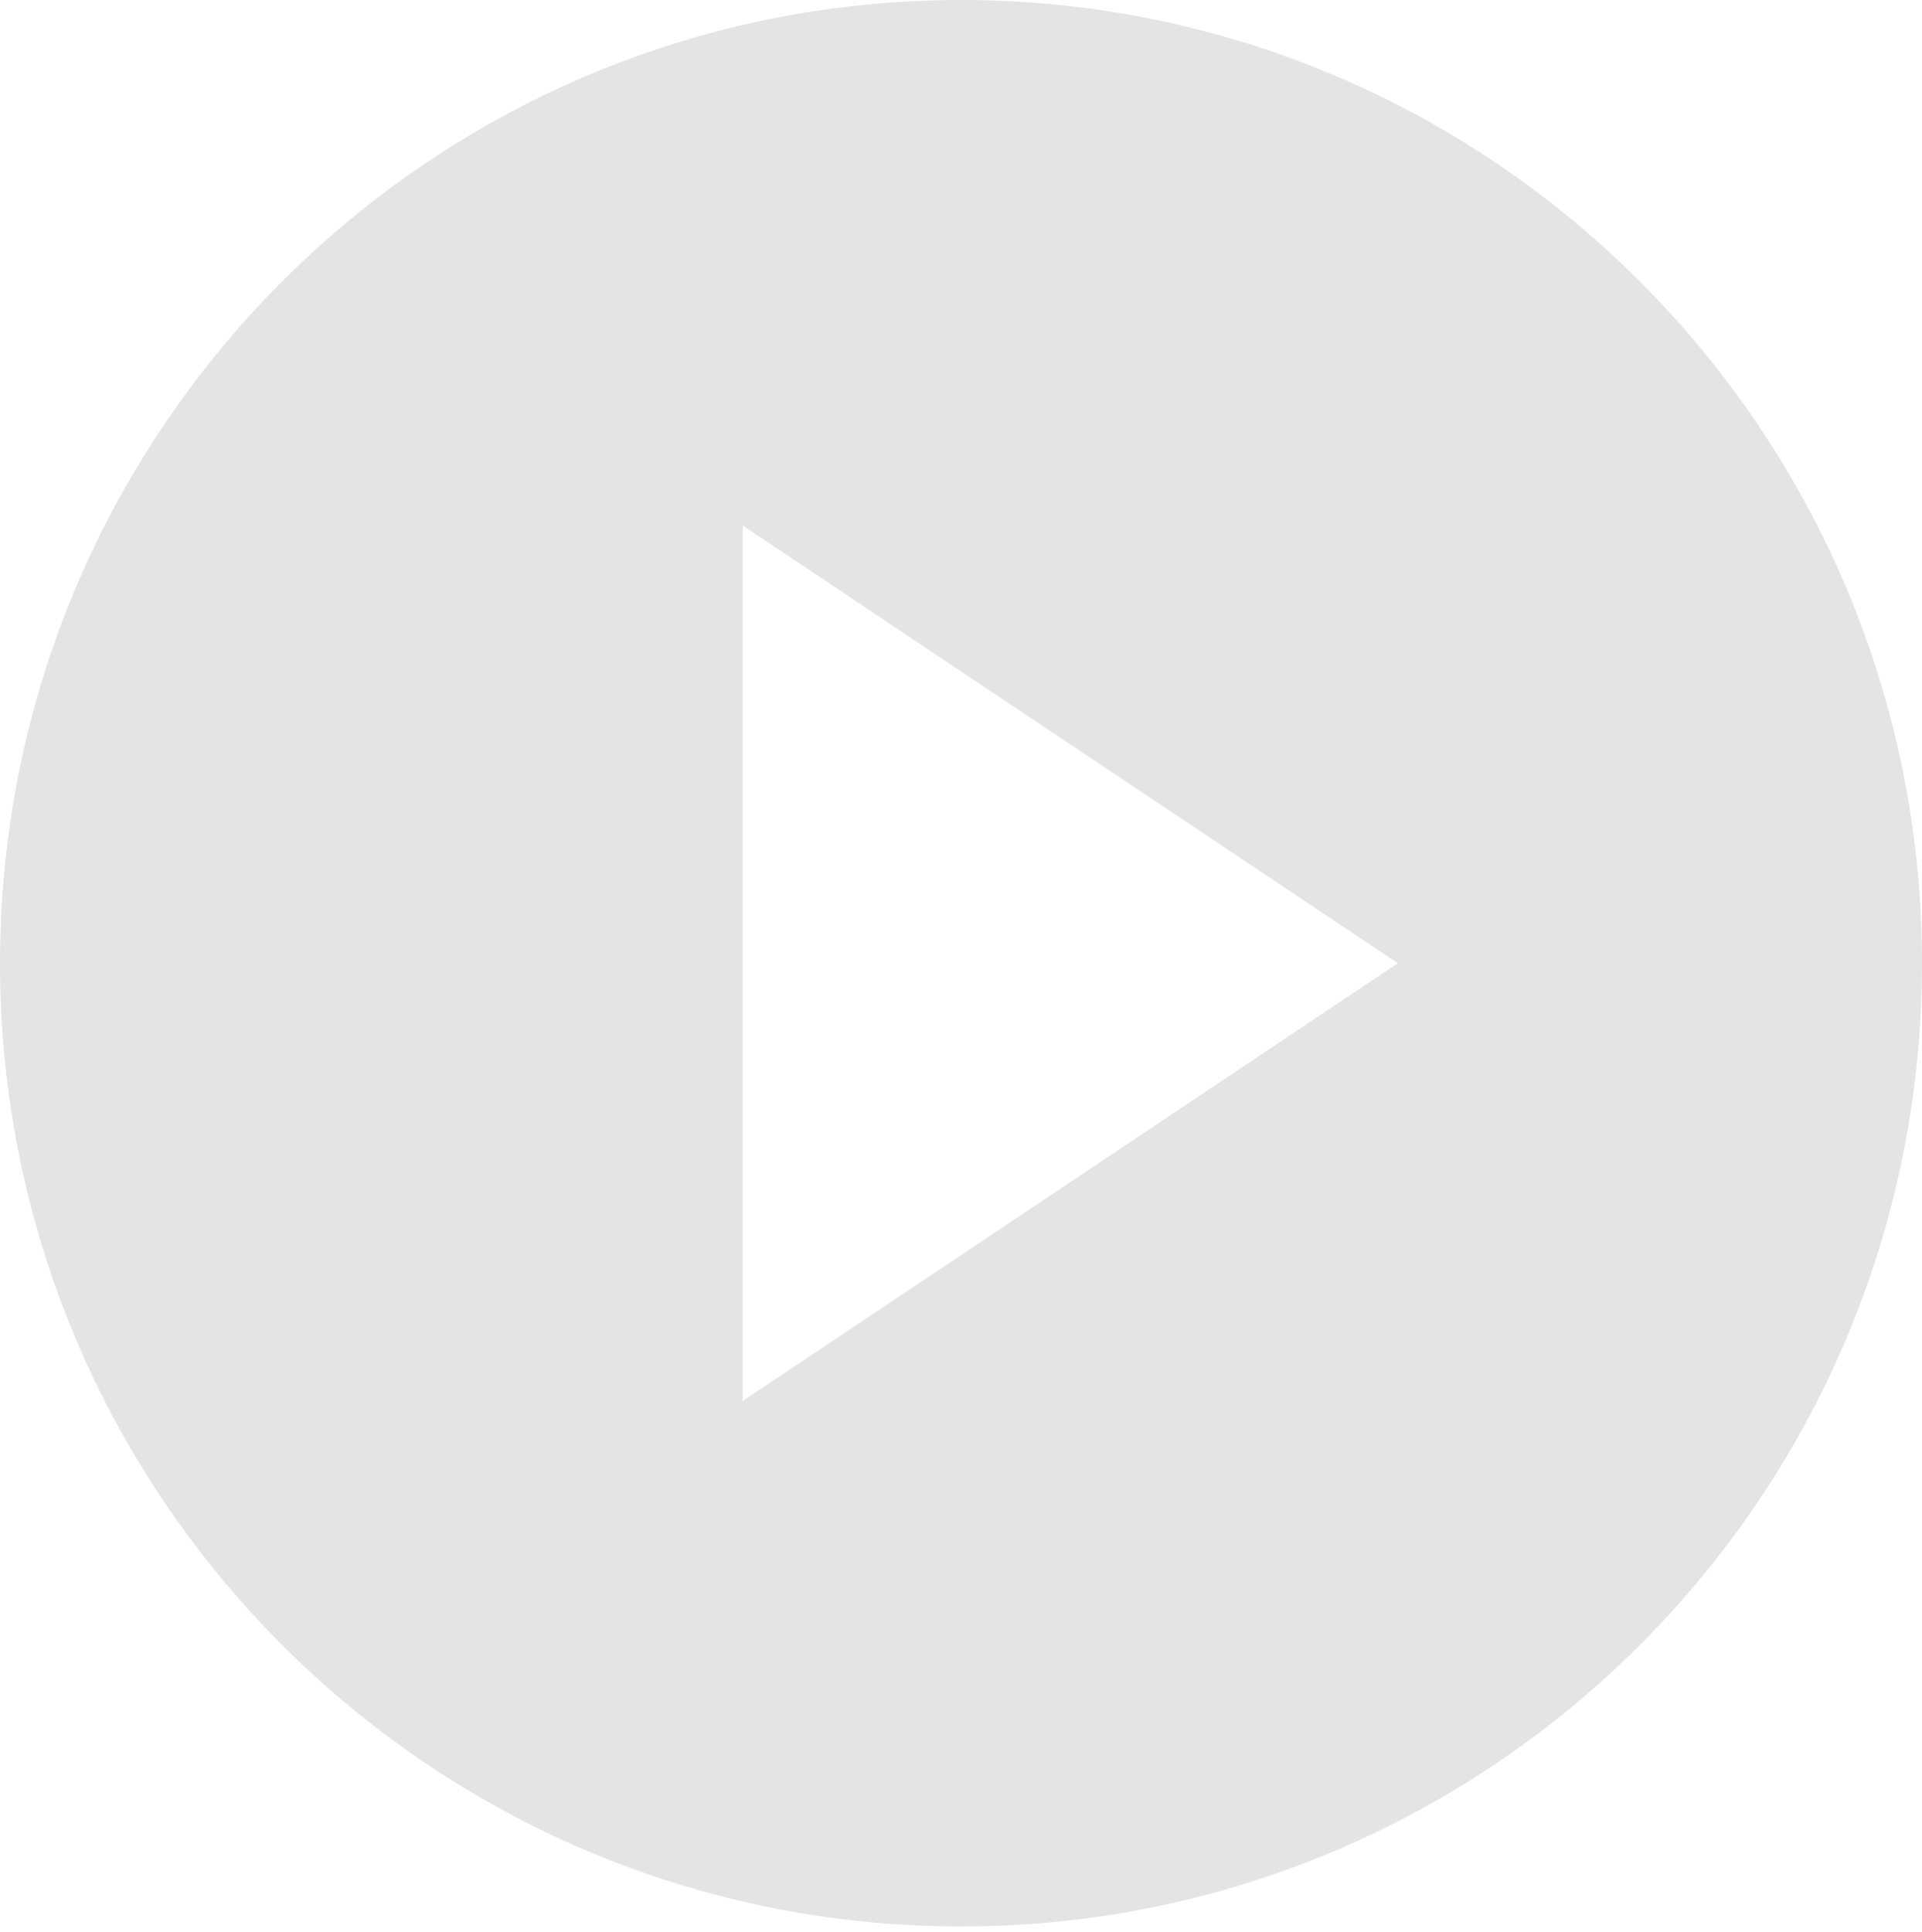 <svg width="199" height="200" viewBox="0 0 199 200" fill="none" xmlns="http://www.w3.org/2000/svg">
<path fill-rule="evenodd" clip-rule="evenodd" d="M99.5 199.463C154.452 199.463 199 154.812 199 99.732C199 44.651 154.452 0 99.5 0C44.548 0 0 44.651 0 99.732C0 154.812 44.548 199.463 99.5 199.463ZM144.728 99.732L76.887 54.399V145.064L144.728 99.732Z" fill="#D9D9D9" fill-opacity="0.7"/>
</svg>
